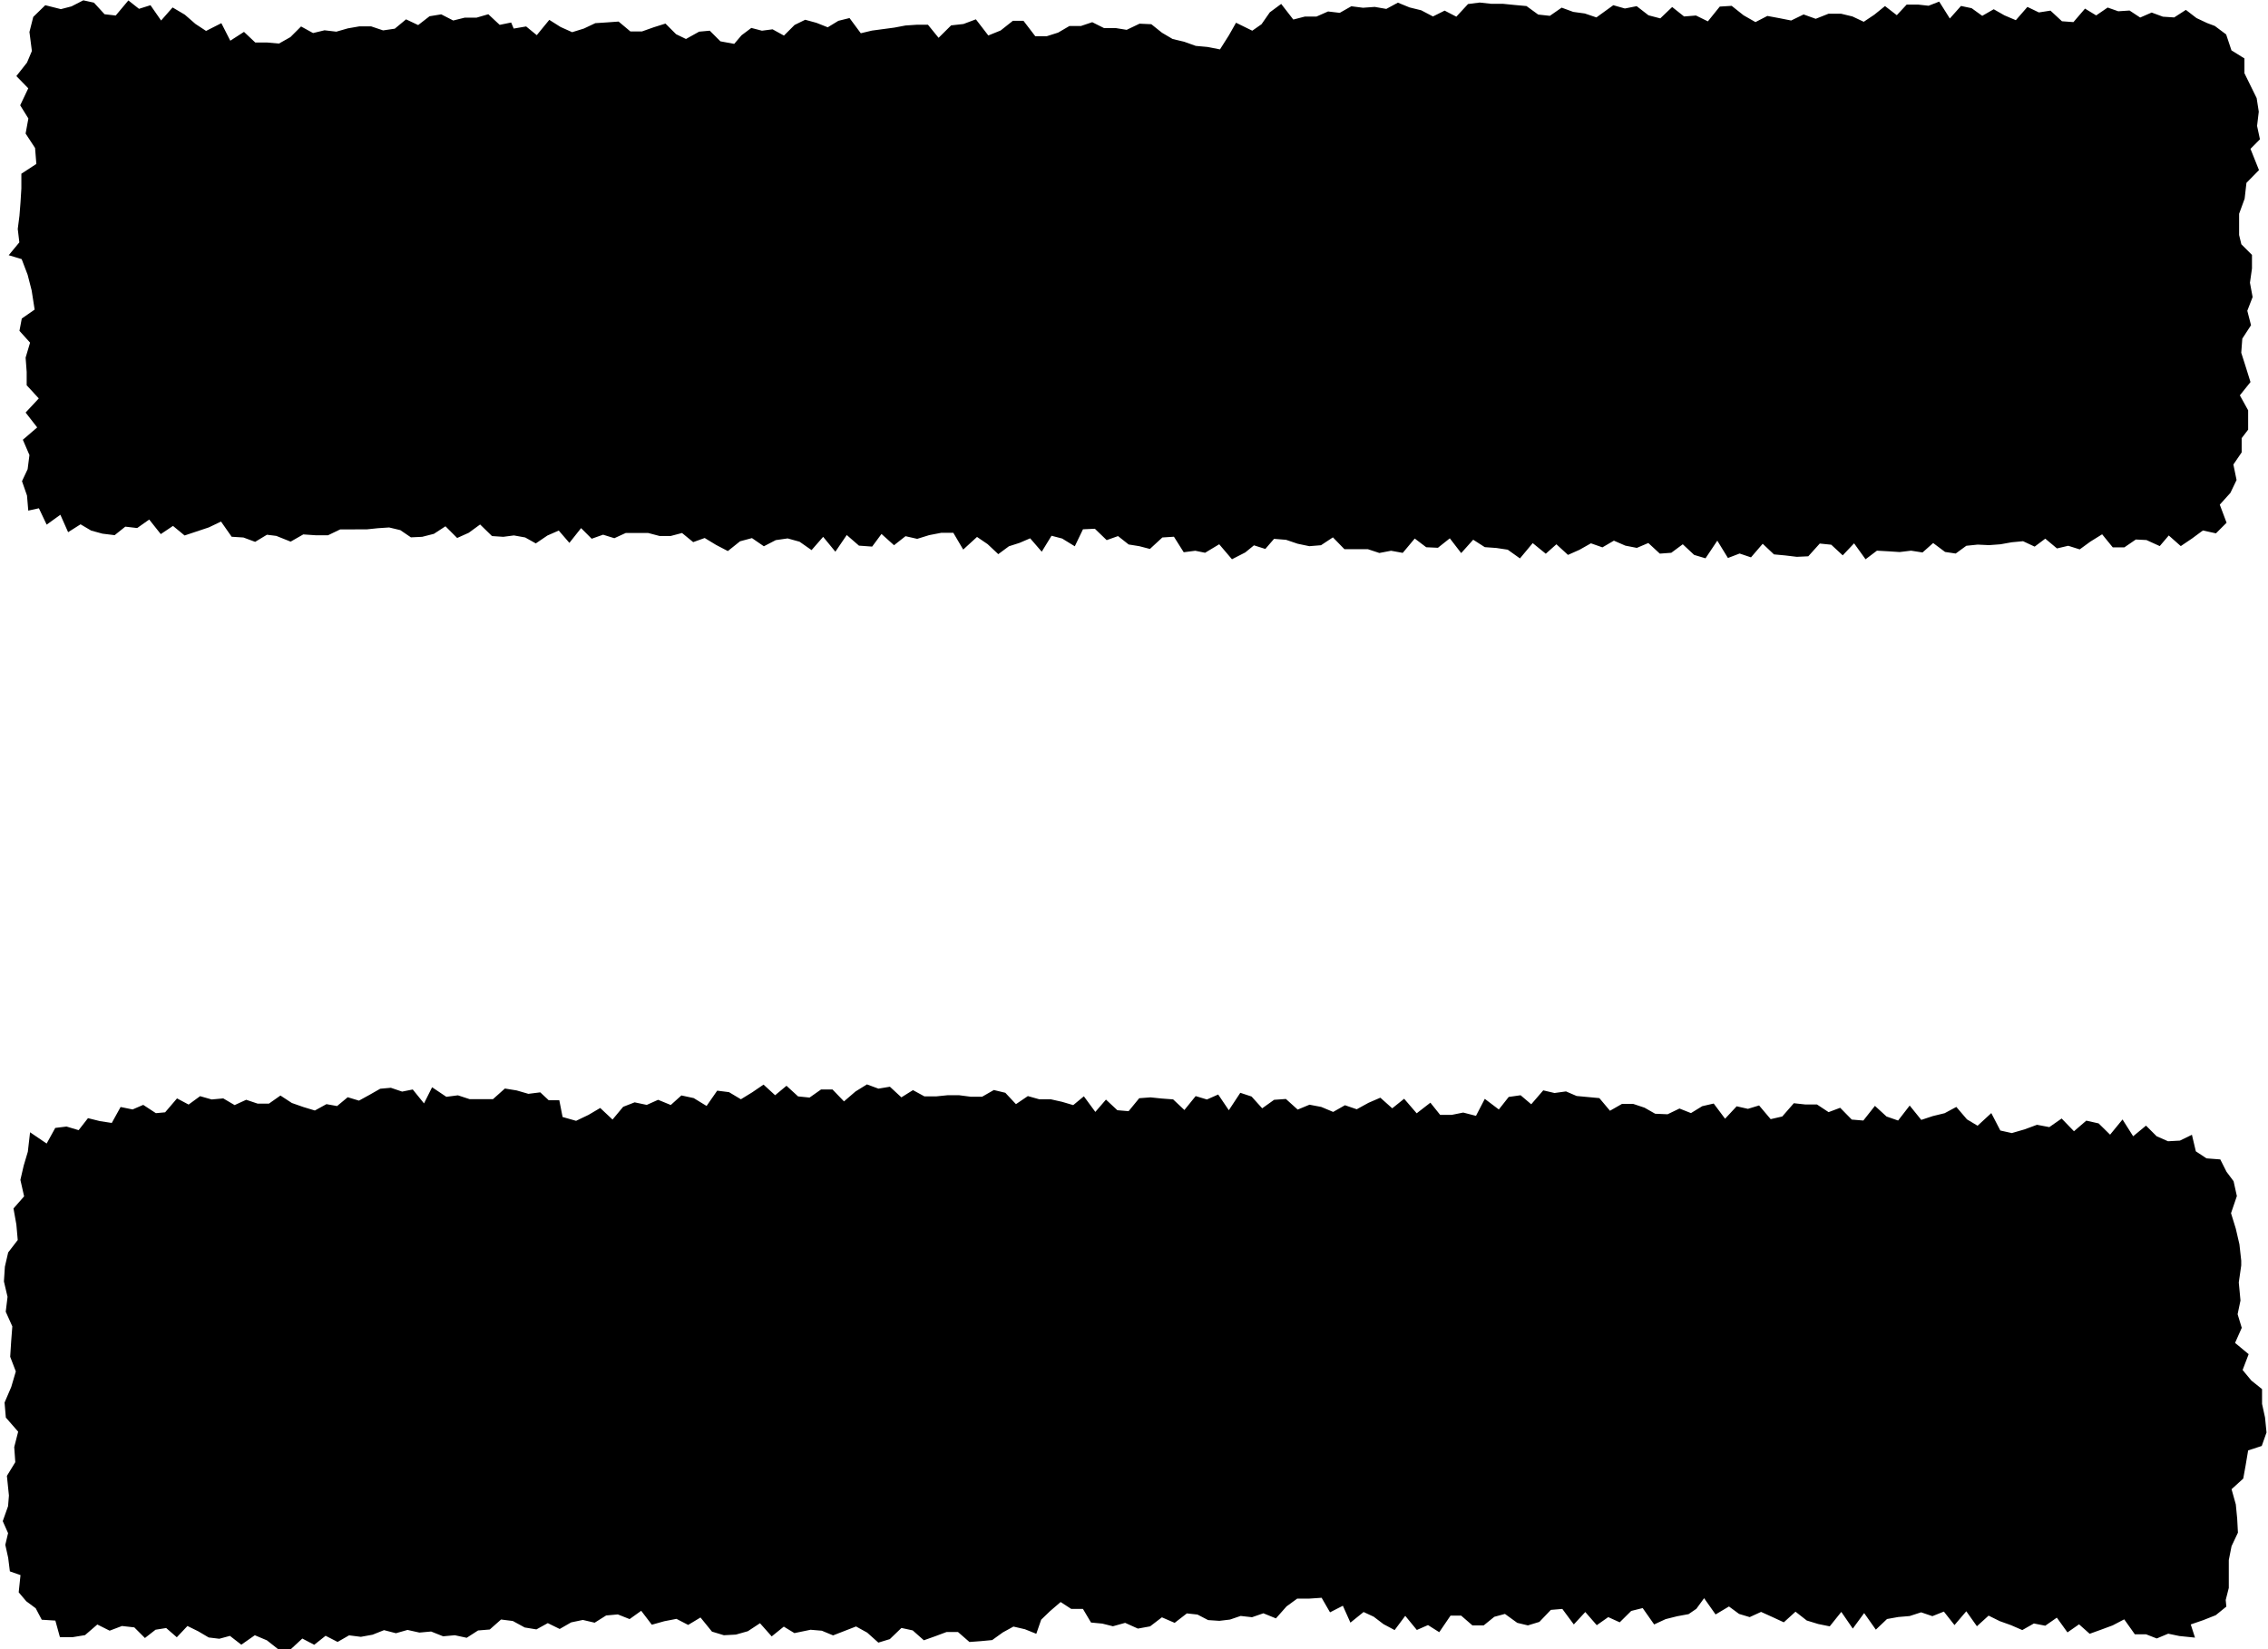 <svg xmlns="http://www.w3.org/2000/svg" width="21.343" height="15.522" viewBox="0 0 21.343 15.522">
  <g id="グループ_141" data-name="グループ 141" transform="translate(-342.485 -32.405)">
    <g id="グループ_132" data-name="グループ 132" transform="translate(342.573 32.405)">
      <path id="パス_80" data-name="パス 80" d="M514.781,416.549l.109.031.111-.022.111.086.111.029.112-.107.112.089.112-.009.112.055.112-.139.112-.007.112.089.112.064.112-.058.113.021.111.022.117-.057.114.041.121-.048h.117l.108.026.106.05.1-.067.1-.081.111.086.093-.1.106,0,.1.011.1-.039.1.159.105-.118.1.021.1.072.108-.062.1.057.108.046.109-.125.108.052.109-.017.108.1.108.008.109-.127.105.064.108-.074.1.035.106-.007.1.066.108-.047.106.039.106.007.11-.071.1.077.1.047.072.027.107.08.05.15.122.076v.139l.057.116.058.118.02.128-.016.134.027.126-.089.09.08.2-.118.12-.017.149-.052.142,0,.2.021.087.1.1,0,.128-.019.134.025.135-.05.129.035.136-.082.126-.01.133.044.138.043.138-.1.125.078.141v.182l-.061.08,0,.134-.078.114.03.146-.058.121-.1.111.064.17-.1.1-.123-.027-.1.074-.108.073-.113-.1-.085.1-.125-.057-.1-.005-.108.074-.109,0-.1-.123-.111.069-.1.073-.108-.034-.106.025-.11-.092-.1.075-.109-.051-.107.01-.106.019-.107.008-.107-.005-.107.011-.1.073-.1-.015-.112-.084-.1.089-.108-.017-.107.013-.107-.007-.107-.006-.107.081-.108-.15-.107.113-.108-.1-.108-.011-.108.12-.108.005-.108-.013-.107-.01-.106-.1-.11.128-.107-.036-.11.042-.1-.163-.111.166-.107-.032-.107-.1-.108.08-.108.008-.108-.1-.108.046-.108-.021-.108-.047-.108.063-.108-.038-.108.061-.108.048-.109-.1-.1.089-.123-.1-.12.144-.115-.082-.106-.016-.11-.008-.109-.07-.113.126-.107-.139-.112.089-.11-.005-.108-.082-.113.135-.11-.02-.11.021-.109-.036-.11,0-.11,0-.108-.111-.112.074-.11.009-.11-.023-.109-.037-.113-.009-.082.095-.107-.034-.082.067-.125.064-.12-.141-.133.08-.092-.019-.109.014-.092-.146-.109.007-.117.108-.1-.026-.1-.016-.1-.079-.107.038-.111-.107-.112.005-.077.16-.119-.073-.1-.026-.092.15-.109-.126-.1.043-.1.032-.1.074-.1-.094-.1-.068-.13.119-.093-.158-.113,0-.114.022-.113.035-.11-.025-.108.085-.118-.106-.088.119-.124-.009-.115-.1-.107.157-.115-.14-.109.125-.113-.079-.112-.031-.112.016-.112.058-.112-.077-.112.03-.115.092-.111-.058-.107-.065-.108.039-.105-.086-.106.028-.106,0-.106-.028-.106,0-.106,0-.107.049-.106-.033-.107.038-.1-.1-.11.139-.1-.116-.107.047-.109.074-.1-.056-.106-.019-.1.013-.106-.007-.112-.109-.107.078-.109.049-.11-.11-.109.071-.11.028-.106.005-.1-.068-.105-.025-.106.007-.106.011-.107,0H502.8l-.114.055-.116,0-.117-.008-.119.068-.135-.054-.088-.011L502,421.6l-.11-.041-.111-.007-.1-.143-.115.055-.114.038-.114.038-.109-.09-.115.077-.109-.137-.113.08-.112-.013-.1.08-.115-.014-.106-.029-.1-.059-.117.074-.073-.164-.129.093-.073-.154-.1.022-.012-.142-.047-.135.053-.113.017-.133-.062-.144.135-.116-.109-.14.124-.133-.114-.124V420l-.01-.134.042-.141-.1-.111.022-.116.121-.084-.028-.18-.038-.148-.056-.147-.122-.037.1-.121-.015-.126.016-.124.01-.127.008-.13,0-.139.141-.092-.012-.15-.089-.136.026-.142-.077-.124.076-.16-.112-.115.1-.127.046-.109-.023-.179.036-.142.113-.11.147.037.1-.026.111-.057.1.022.1.109.105.012.119-.142.1.079.108-.034.1.144.108-.123.115.068.1.087.1.066.144-.073.084.165.129-.083.106.1.112,0,.111.01.108-.061.1-.1.113.062.108-.026.111.013.108-.031.109-.019.11,0,.113.038.11-.016.106-.088.114.054.107-.083.11-.018.113.058.109-.027.111,0,.11-.032.107.1.108-.022.024.057.117-.02.1.082.118-.144.106.067.109.049.11-.034.108-.051.109-.007.11-.008.111.093h.109l.11-.039.111-.035.1.1.093.045.124-.069.1-.009.1.1.13.024.069-.081.092-.069.1.026.1-.013.107.059.1-.1.1-.049.106.029.106.042.1-.061.105-.026.106.143.105-.025.105-.014.105-.014.106-.02.105-.007h.106l.1.123.118-.117.116-.013.117-.044.117.152.116-.047.115-.091h.1l.111.145.108,0,.107-.034.106-.062.108,0,.107-.036.11.055h.109l.105.017.121-.058.111.005.1.08.1.059.109.026.109.039.11.01.118.023.083-.131.068-.12.153.075.087-.061.078-.112.107-.079.114.147.109-.028h.109l.109-.048.11.013.109-.062.11.014.11-.008.109.019.109-.059.11.045.11.027.11.058.11-.055.11.057.11-.119.11-.014.11.012.11,0,.11.011.11.01.11.08.11.012.111-.077.109.04.109.015.109.037Z" transform="translate(-499.687 -416.5)" fill-rule="evenodd"/>
    </g>
    <g id="グループ_133" data-name="グループ 133" transform="translate(342.485 42.614)">
      <path id="パス_81" data-name="パス 81" d="M506.484,469.349l-.1-.061-.114.092-.11-.124-.114.075-.113.032-.113.006-.112-.034-.108-.133-.116.07-.11-.057-.114.022-.118.033-.1-.131-.109.078-.111-.044-.11.01-.108.068-.111-.026-.11.023-.108.062-.112-.055-.107.059-.11-.018-.112-.061-.111-.014-.106.094-.11.009-.107.069-.112-.024-.11.01-.113-.045-.11.01-.112-.025-.109.031-.112-.029-.108.043-.11.02-.111-.014-.108.062-.113-.058-.107.085-.112-.059-.108.1-.12,0-.105-.083-.114-.048-.127.089-.107-.083-.1.027-.1-.012-.1-.059-.1-.049-.1.106-.1-.087-.1.016-.1.078-.1-.1-.116-.013-.116.044-.116-.058-.116.1-.116.019-.12,0-.043-.156-.128-.008-.057-.108-.089-.066-.071-.084.017-.162-.1-.035-.016-.128-.027-.122.026-.11-.05-.113.05-.141.008-.1-.019-.185.079-.129-.01-.142.037-.145-.116-.133-.012-.141.063-.147.043-.146-.053-.138.009-.143.011-.143-.062-.138.017-.14-.034-.145.009-.139.031-.134.09-.117-.013-.146-.027-.151.1-.114-.035-.155.031-.134.039-.131.021-.183.156.106.081-.147.106-.013.114.034.088-.113.113.028.111.017.083-.15.113.023.1-.043.119.078.087-.008.112-.131.109.058.108-.079.109.031.109-.01.107.063.109-.05.107.036.107,0,.108-.076.107.07.108.038.109.033.109-.06.1.018.1-.083.106.032.1-.055.1-.057.1-.009.106.036.1-.02.106.131.076-.152.134.09.109-.014.11.036.11,0,.11,0,.112-.1.111.018.11.032.112-.014.079.074.1,0,.031.158.127.036.117-.056.11-.065.116.109.1-.12.108-.042.114.024.107-.048.119.049.1-.09.116.025.121.074.1-.144.111.014.112.067.106-.065.107-.073.109.1.107-.089.109.1.108.011.108-.076.108,0,.108.112.108-.093.108-.067.108.04.108-.018.108.1.109-.068.108.059.109,0,.109-.011h.108l.108.014h.109l.11-.063.108.026.1.107.112-.076.107.03h.108l.107.024.105.031.1-.083.108.147.1-.116.107.1.106.009.1-.122.106-.008.106.011.107.008.106.1.106-.131.106.032.106-.047.1.148.108-.164.106.035.1.111.112-.08.111-.008.111.1.111-.046.111.021.112.047.111-.063.111.038.111-.061.111-.048.112.1.112-.09.118.137.129-.1.092.115.108,0,.109-.022.12.031.083-.16.132.1.093-.118.112-.016.1.085.113-.131.106.025.108-.015.1.043.107.01.107.01.1.119.112-.064h.108l.105.035.1.057.117.005.112-.054.108.043.106-.065.108-.025.107.143.109-.117.106.024.105-.032.109.129.109-.025.109-.125.109.012.109,0,.109.072.109-.041.109.111.109.009.109-.138.109.1.109.038.109-.141.109.135.109-.036.111-.027.11-.059.1.117.1.06.129-.119.085.164.108.024.121-.035.116-.043.116.022.116-.081.116.12.116-.1.116.026.108.106.117-.143.1.158.121-.1.1.1.107.047.112-.006.113-.055.037.156.1.066.13.01.059.117.066.088.031.14-.055.161.045.146.034.147.017.153,0,.046-.023.16.016.17-.027.129.039.128-.063.142.128.106-.057.149.083.1.1.08,0,.139.028.128.014.141-.045.127-.128.042-.024.143-.022.122-.11.1.04.143.013.134.007.132-.06.127-.026.131v.262l-.029.114.006.062-.1.081-.116.046-.119.041.04.124-.147-.015-.105-.022-.108.045-.1-.039-.106,0-.1-.141-.109.057-.108.04-.108.039-.1-.089-.109.076-.1-.139-.109.076-.107-.021-.109.062-.106-.046-.106-.038-.105-.052-.11.1-.1-.141-.111.13-.1-.127-.108.043-.106-.036-.108.035-.107.009-.106.019-.105.1-.11-.156-.107.146-.108-.157-.109.136-.108-.022-.108-.033-.106-.083-.11.1-.108-.05-.106-.048-.107.049-.1-.03-.095-.07-.126.075-.108-.153-.073.1-.073.05-.108.02-.108.027-.108.05-.108-.154-.108.027-.108.107-.108-.049-.108.076-.108-.124-.108.117-.108-.146-.108.009-.108.113-.108.033-.1-.024-.116-.084-.1.027-.1.081-.106,0-.106-.092-.1,0-.106.156-.106-.067-.105.046-.109-.133-.1.134-.105-.056-.092-.07-.095-.044-.124.1-.071-.159-.121.062-.079-.137-.118.008-.112,0-.1.073-.1.113-.118-.048-.107.037-.107-.012-.1.034-.1.012-.106-.007-.1-.052-.1-.011-.115.089-.12-.052-.111.085-.115.021-.12-.054-.115.032-.1-.025-.106-.01-.076-.128-.11,0-.1-.065-.1.086-.083.08-.046.133-.107-.043-.108-.025-.1.055-.1.072-.107.01-.107.008-.108-.094h-.107l-.107.04-.107.038-.105-.093-.106-.023-.109.105-.108.033-.105-.094-.105-.058-.108.042-.108.042-.106-.044-.106-.009Z" transform="translate(-499.008 -464.187)" fill-rule="evenodd"/>
    </g>
  </g>
</svg>
